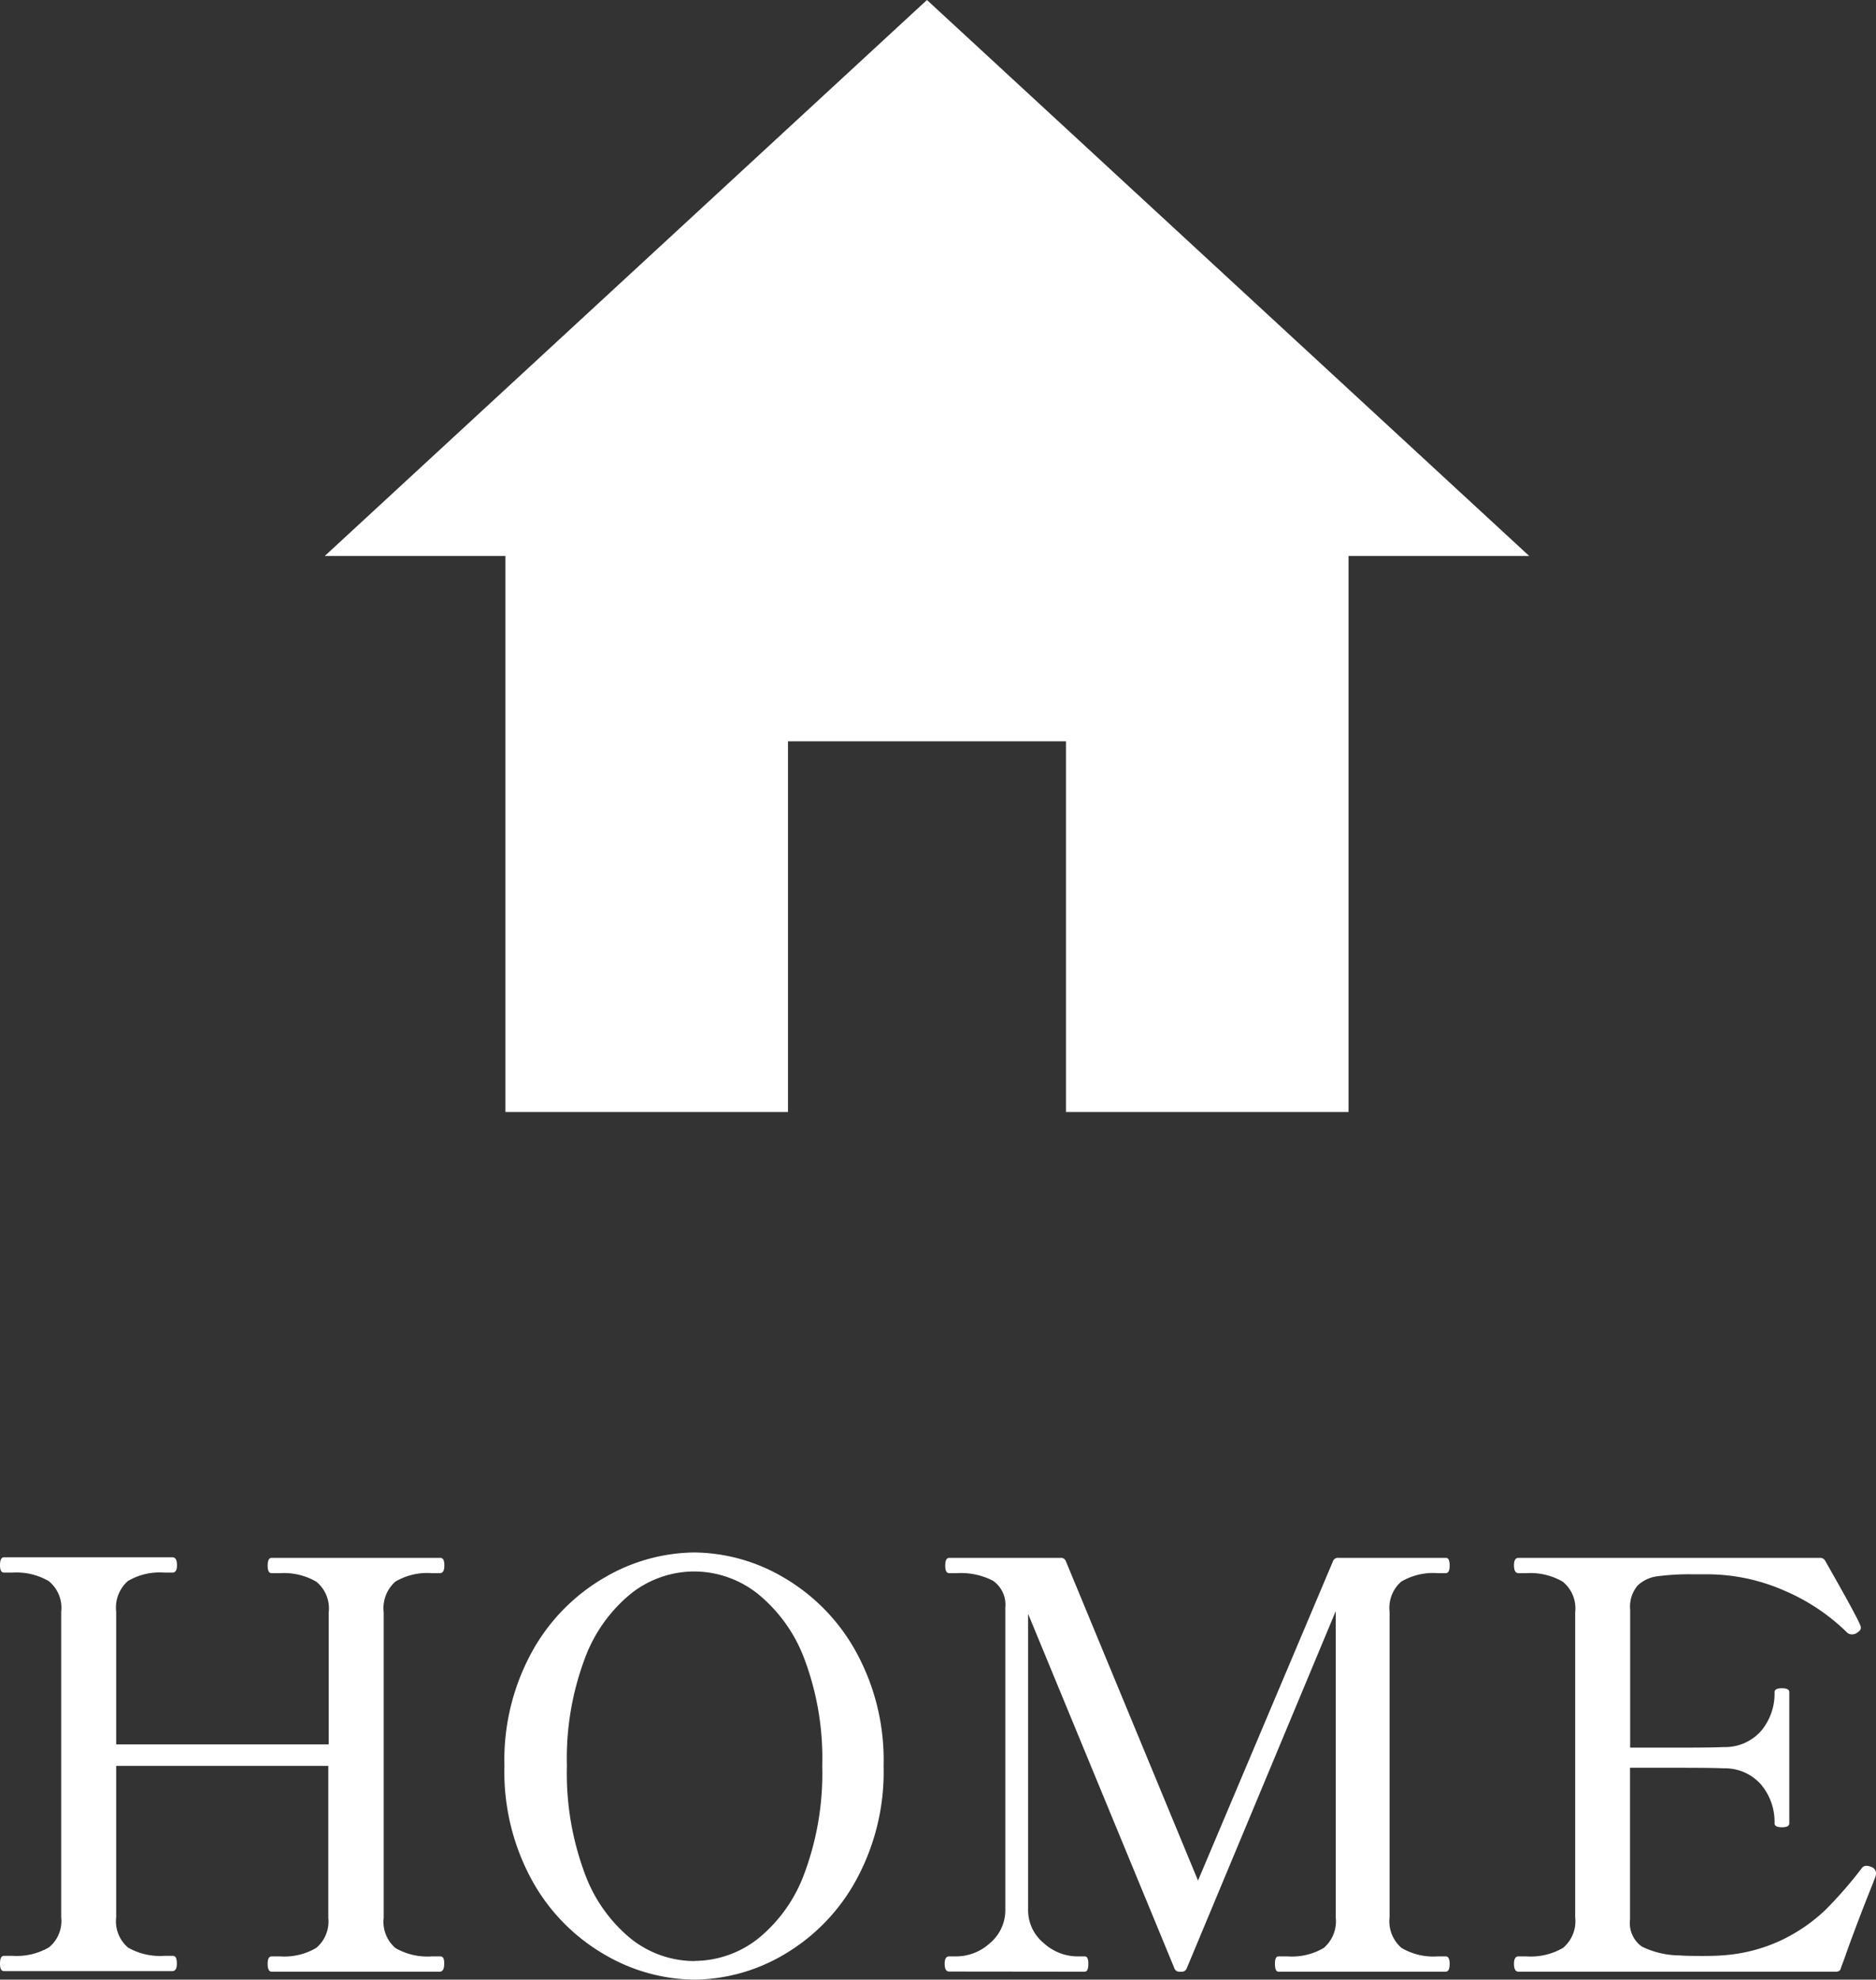 <svg xmlns="http://www.w3.org/2000/svg" width="52.96" height="55.873"><rect width="100%" height="100%" fill="#333333" stroke="none"/><g data-name="Group 93436"><g data-name="Group 101311"><g data-name="Group 101312" fill="#fff"><path data-name="Icon ionic-md-home" d="M22.245 31.385V20.923h7.848v10.462h7.977V15.692h5.1L26.168 0l-17 15.692h5.1v15.693Z"/><path data-name="Path 129623" d="M12.416 55.217a.1.1 0 0 1 .1.048.385.385 0 0 1 .024.16q0 .224-.128.224H7.668q-.112 0-.112-.224 0-.208.112-.208h.24a1.769 1.769 0 0 0 1.02-.24.973.973 0 0 0 .34-.848v-4.288H3.28v4.272a.97.97 0 0 0 .336.856 1.817 1.817 0 0 0 1.024.232h.228a.1.1 0 0 1 .1.056.448.448 0 0 1 .024.168q0 .208-.128.208H.112q-.112 0-.112-.208 0-.224.112-.224h.24a1.81 1.81 0 0 0 1.032-.24.962.962 0 0 0 .344-.848v-8.624a.972.972 0 0 0-.352-.864 1.816 1.816 0 0 0-1.024-.24h-.24q-.112 0-.112-.208 0-.224.112-.224h4.756q.128 0 .128.224 0 .208-.128.208H4.64a1.763 1.763 0 0 0-1.032.24 1 1 0 0 0-.328.864v3.744h6v-3.728a.972.972 0 0 0-.352-.864 1.816 1.816 0 0 0-1.024-.24h-.236q-.112 0-.112-.208 0-.224.112-.224h4.752a.1.1 0 0 1 .1.056.448.448 0 0 1 .024.168q0 .208-.128.208h-.224a1.763 1.763 0 0 0-1.032.24 1 1 0 0 0-.328.864v8.624a.97.97 0 0 0 .336.856 1.817 1.817 0 0 0 1.024.232Zm7.184.656a5.1 5.1 0 0 1-2.52-.7 5.456 5.456 0 0 1-2.04-2.064 6.371 6.371 0 0 1-.8-3.272 6.338 6.338 0 0 1 .8-3.256 5.456 5.456 0 0 1 2.04-2.064 5.1 5.1 0 0 1 2.52-.7 5.052 5.052 0 0 1 2.512.7 5.475 5.475 0 0 1 2.032 2.064 6.338 6.338 0 0 1 .8 3.256 6.371 6.371 0 0 1-.8 3.272 5.475 5.475 0 0 1-2.032 2.068 5.052 5.052 0 0 1-2.512.696Zm0-.528a2.92 2.92 0 0 0 1.784-.616 4.232 4.232 0 0 0 1.328-1.864 8.08 8.08 0 0 0 .5-3.024 7.954 7.954 0 0 0-.5-3.008 4.3 4.3 0 0 0-1.328-1.856 2.9 2.9 0 0 0-1.784-.624 2.886 2.886 0 0 0-1.776.616 4.267 4.267 0 0 0-1.32 1.856 8.017 8.017 0 0 0-.5 3.016 8.08 8.08 0 0 0 .5 3.024 4.264 4.264 0 0 0 1.32 1.864 2.886 2.886 0 0 0 1.776.62Zm7.2.3q-.132.004-.132-.22 0-.208.128-.208h.208a1.409 1.409 0 0 0 .944-.376 1.207 1.207 0 0 0 .432-.952v-8.512a.826.826 0 0 0-.344-.76 1.971 1.971 0 0 0-1.032-.216h-.208q-.112 0-.112-.208 0-.224.112-.224h3.136a.148.148 0 0 1 .16.1l3.728 9.008 3.808-9.008a.148.148 0 0 1 .16-.1h3.024a.088.088 0 0 1 .088.056.448.448 0 0 1 .024.168q0 .208-.112.208h-.224a1.763 1.763 0 0 0-1.032.24.984.984 0 0 0-.328.848v8.624a.993.993 0 0 0 .336.864 1.769 1.769 0 0 0 1.024.24h.224q.112 0 .112.208 0 .224-.112.224h-4.72q-.1 0-.1-.224 0-.208.1-.208h.256a1.769 1.769 0 0 0 1.024-.24.993.993 0 0 0 .336-.864v-8.64l-4.204 10.076a.148.148 0 0 1-.16.1h-.032a.148.148 0 0 1-.16-.1l-4.128-10v8.34a1.2 1.2 0 0 0 .44.952 1.42 1.42 0 0 0 .936.376h.224q.1 0 .1.208 0 .224-.1.224Zm26.016-2.956a.188.188 0 0 1 .144.192.369.369 0 0 1-.032.128q-.032.08-.048.128-.4.992-.752 1.968-.048.144-.088.248t-.072.196q-.016.1-.144.1h-8.956q-.128 0-.128-.224 0-.208.128-.208h.224a1.81 1.81 0 0 0 1.032-.24.982.982 0 0 0 .344-.864v-8.608a.972.972 0 0 0-.352-.864 1.816 1.816 0 0 0-1.024-.24h-.224q-.128 0-.128-.224 0-.208.128-.208h8.512a.157.157 0 0 1 .144.08q.912 1.6.992 1.824a.178.178 0 0 1 .016.08q0 .064-.128.144a.227.227 0 0 1-.128.032.2.2 0 0 1-.144-.064 5.718 5.718 0 0 0-1.752-1.168 5.413 5.413 0 0 0-2.216-.464h-.368a6.857 6.857 0 0 0-1.008.056.986.986 0 0 0-.56.264.922.922 0 0 0-.208.672v3.9h1.388q.944 0 1.248-.016a1.356 1.356 0 0 0 1.064-.46 1.636 1.636 0 0 0 .376-1.088q0-.112.208-.112t.208.112v3.7q0 .112-.208.112t-.208-.112a1.636 1.636 0 0 0-.376-1.088 1.356 1.356 0 0 0-1.064-.464q-.3-.016-1.248-.016h-1.392v4.288a.81.81 0 0 0 .336.76 2.465 2.465 0 0 0 1.056.248q.192.016.64.016.368 0 .56-.016a4.606 4.606 0 0 0 1.72-.448 4.786 4.786 0 0 0 1.208-.84 11.637 11.637 0 0 0 1.024-1.176.152.152 0 0 1 .128-.064.284.284 0 0 1 .128.028Z"/></g></g></g></svg>